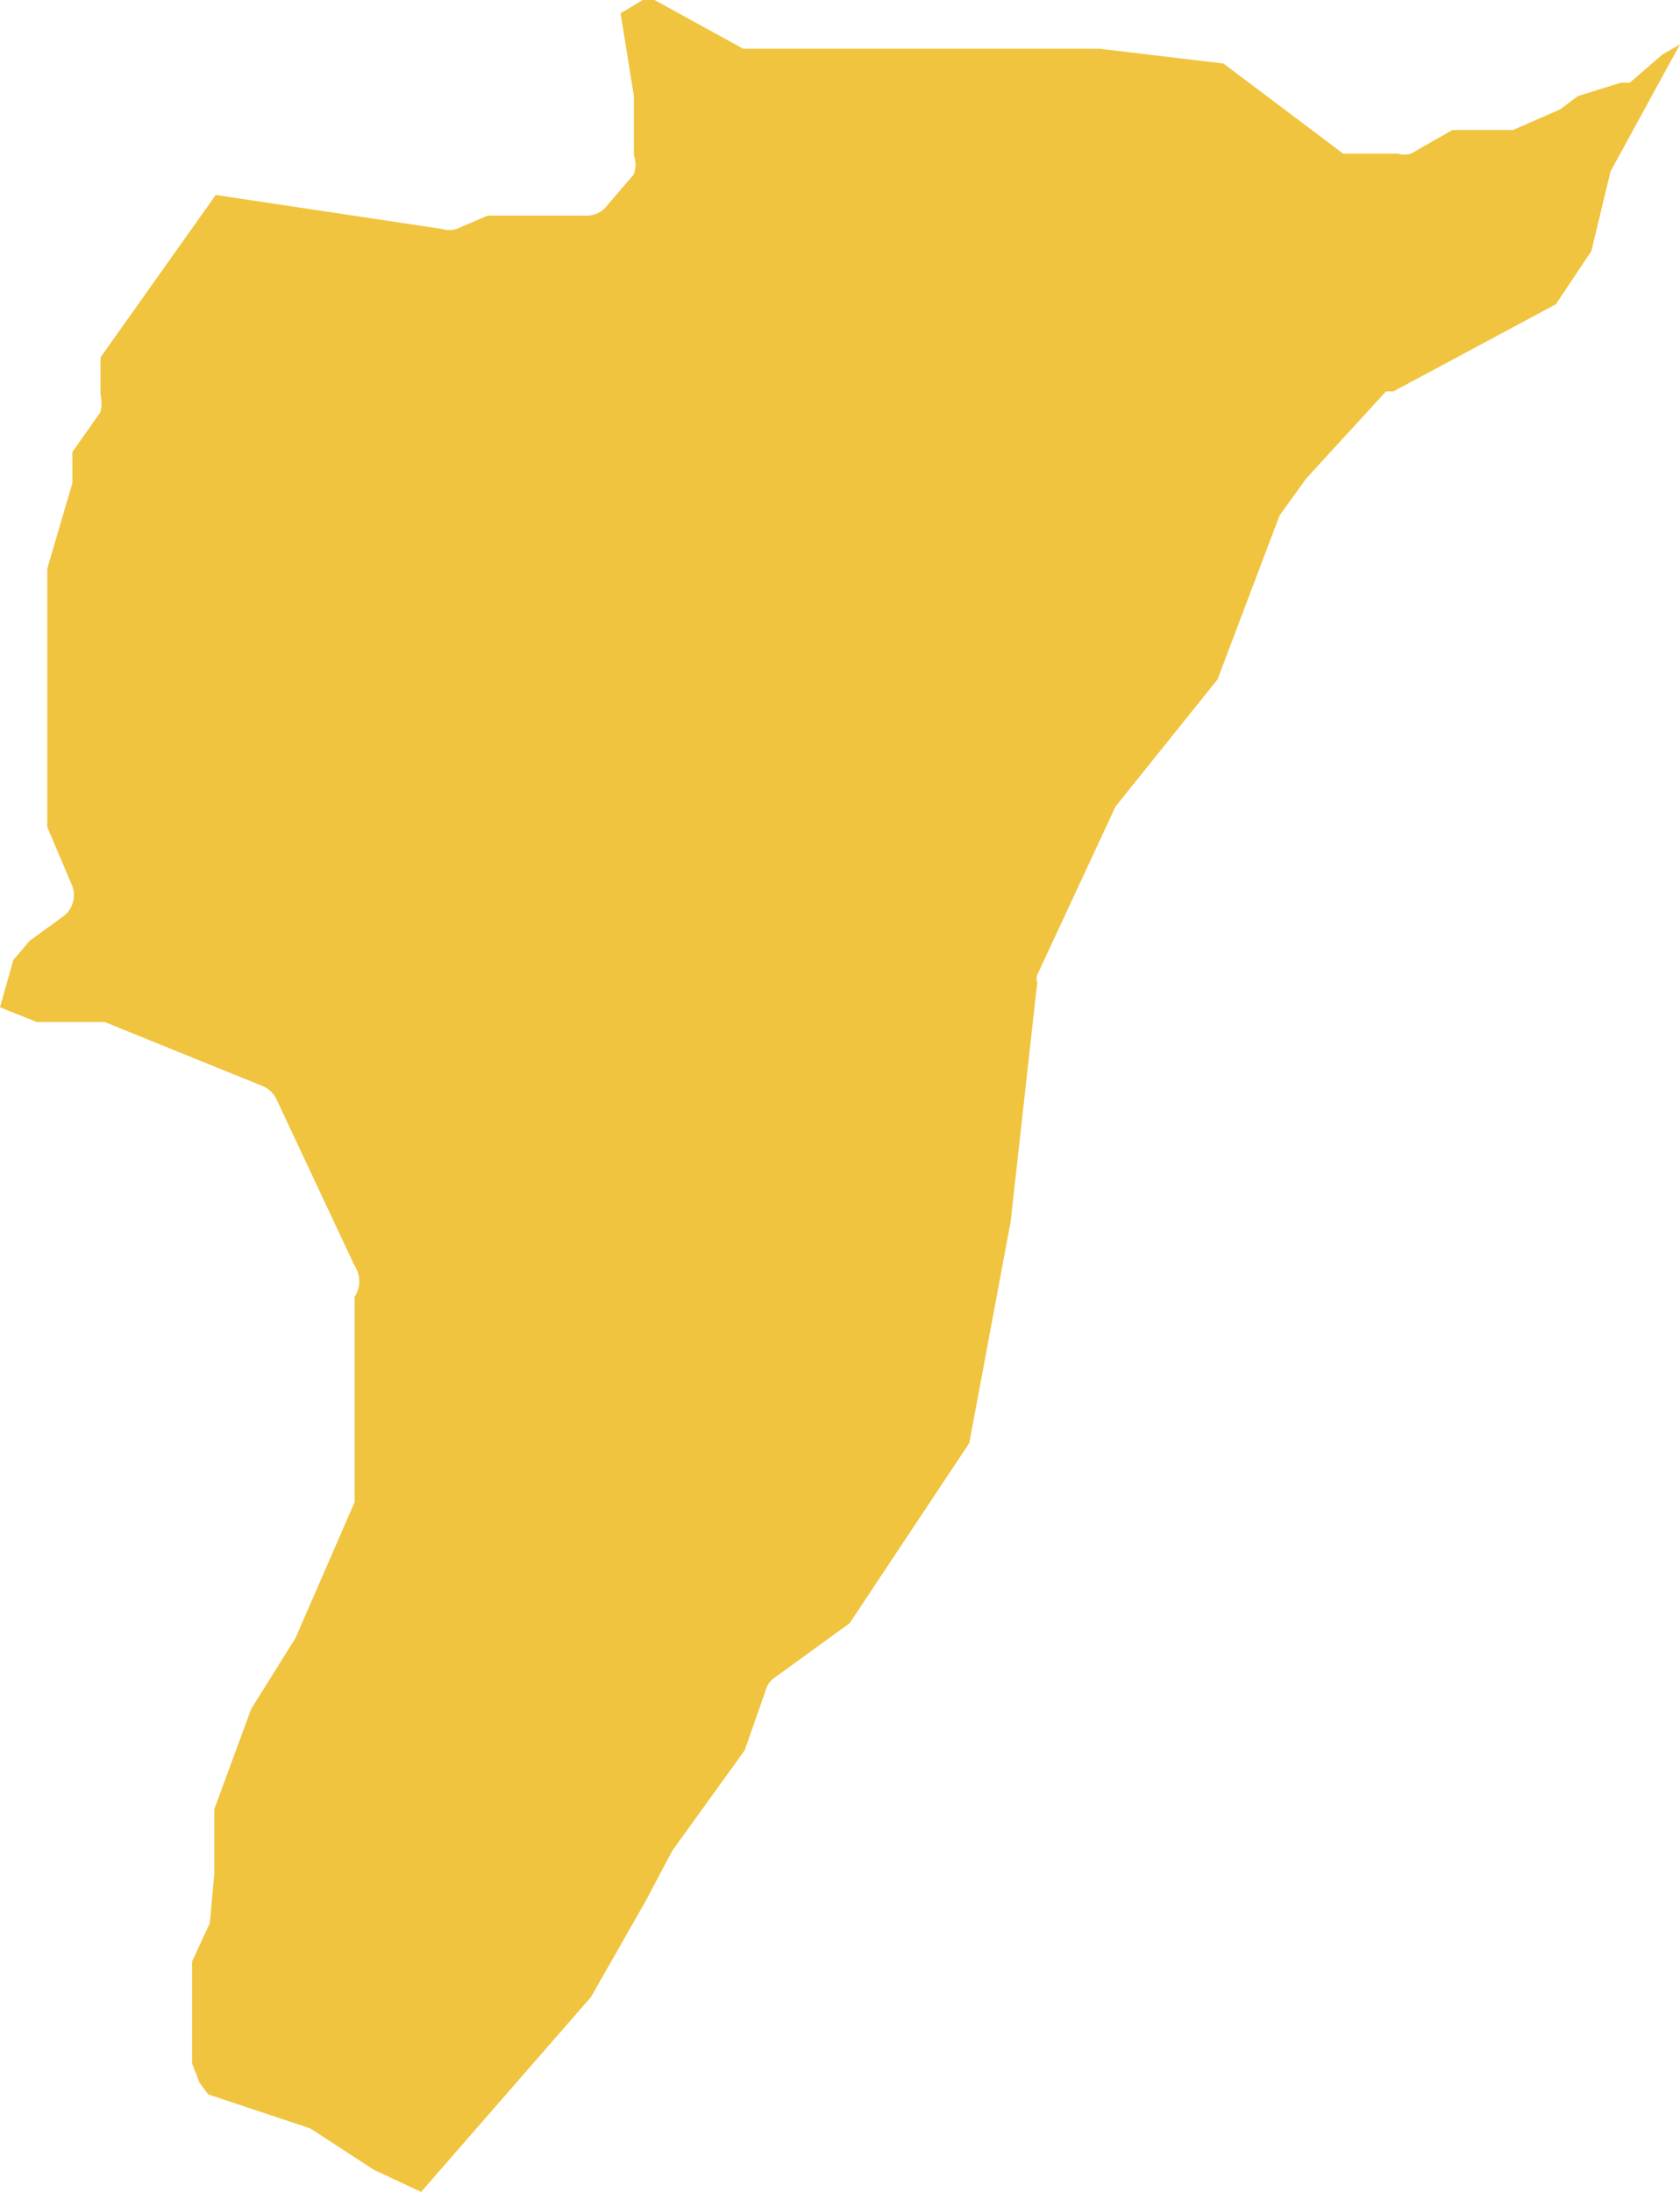 <svg xmlns="http://www.w3.org/2000/svg" width="115" height="150" viewBox="0 0 115 150" fill="none"><path d="M14.363 131.604L13.149 134.232V138.174V141.206L13.654 142.52L14.261 143.329L21.24 145.654L25.589 148.484L28.826 150L40.457 136.658L44.2 130.088L46.02 126.651L50.976 119.778L52.392 115.735C52.474 115.367 52.691 115.042 52.999 114.825L58.157 111.085L66.35 98.753L69.182 83.592L71.003 67.217C70.94 67.054 70.94 66.874 71.003 66.712L76.363 55.189L83.342 46.496L87.59 35.276L89.411 32.749L94.873 26.786H95.378L106.504 20.822L108.931 17.183L110.246 11.725L115 3.032L113.786 3.74L111.561 5.66H110.954L108.021 6.57L106.807 7.48L103.571 8.895H103.065H99.424L96.592 10.512C96.296 10.605 95.978 10.605 95.682 10.512H92.85H91.939L83.747 4.346L75.251 3.336H53.808H51.381H50.875L44.806 0H43.997L42.48 0.91L43.391 6.57V10.613C43.537 11.039 43.537 11.501 43.391 11.927L41.57 14.05C41.408 14.273 41.195 14.453 40.948 14.576C40.702 14.699 40.429 14.761 40.154 14.757H33.377L31.253 15.667C30.924 15.768 30.571 15.768 30.242 15.667L14.767 13.342L6.878 24.461V26.988C6.969 27.387 6.969 27.802 6.878 28.201L4.956 30.93V33.053L3.237 38.915V56.604L4.956 60.647C5.091 61.029 5.095 61.445 4.967 61.83C4.839 62.214 4.586 62.545 4.248 62.77L2.023 64.387L0.91 65.701L0 68.935L2.529 69.946H7.181L17.902 74.292C18.344 74.454 18.707 74.78 18.914 75.202L24.274 86.624C24.483 86.939 24.594 87.308 24.594 87.685C24.594 88.063 24.483 88.432 24.274 88.747V97.742V100.775V101.381V102.796L20.229 112.096L17.195 116.948L14.666 123.821V127.763V128.268L14.363 131.604Z" fill="#F0C43E"></path></svg>
